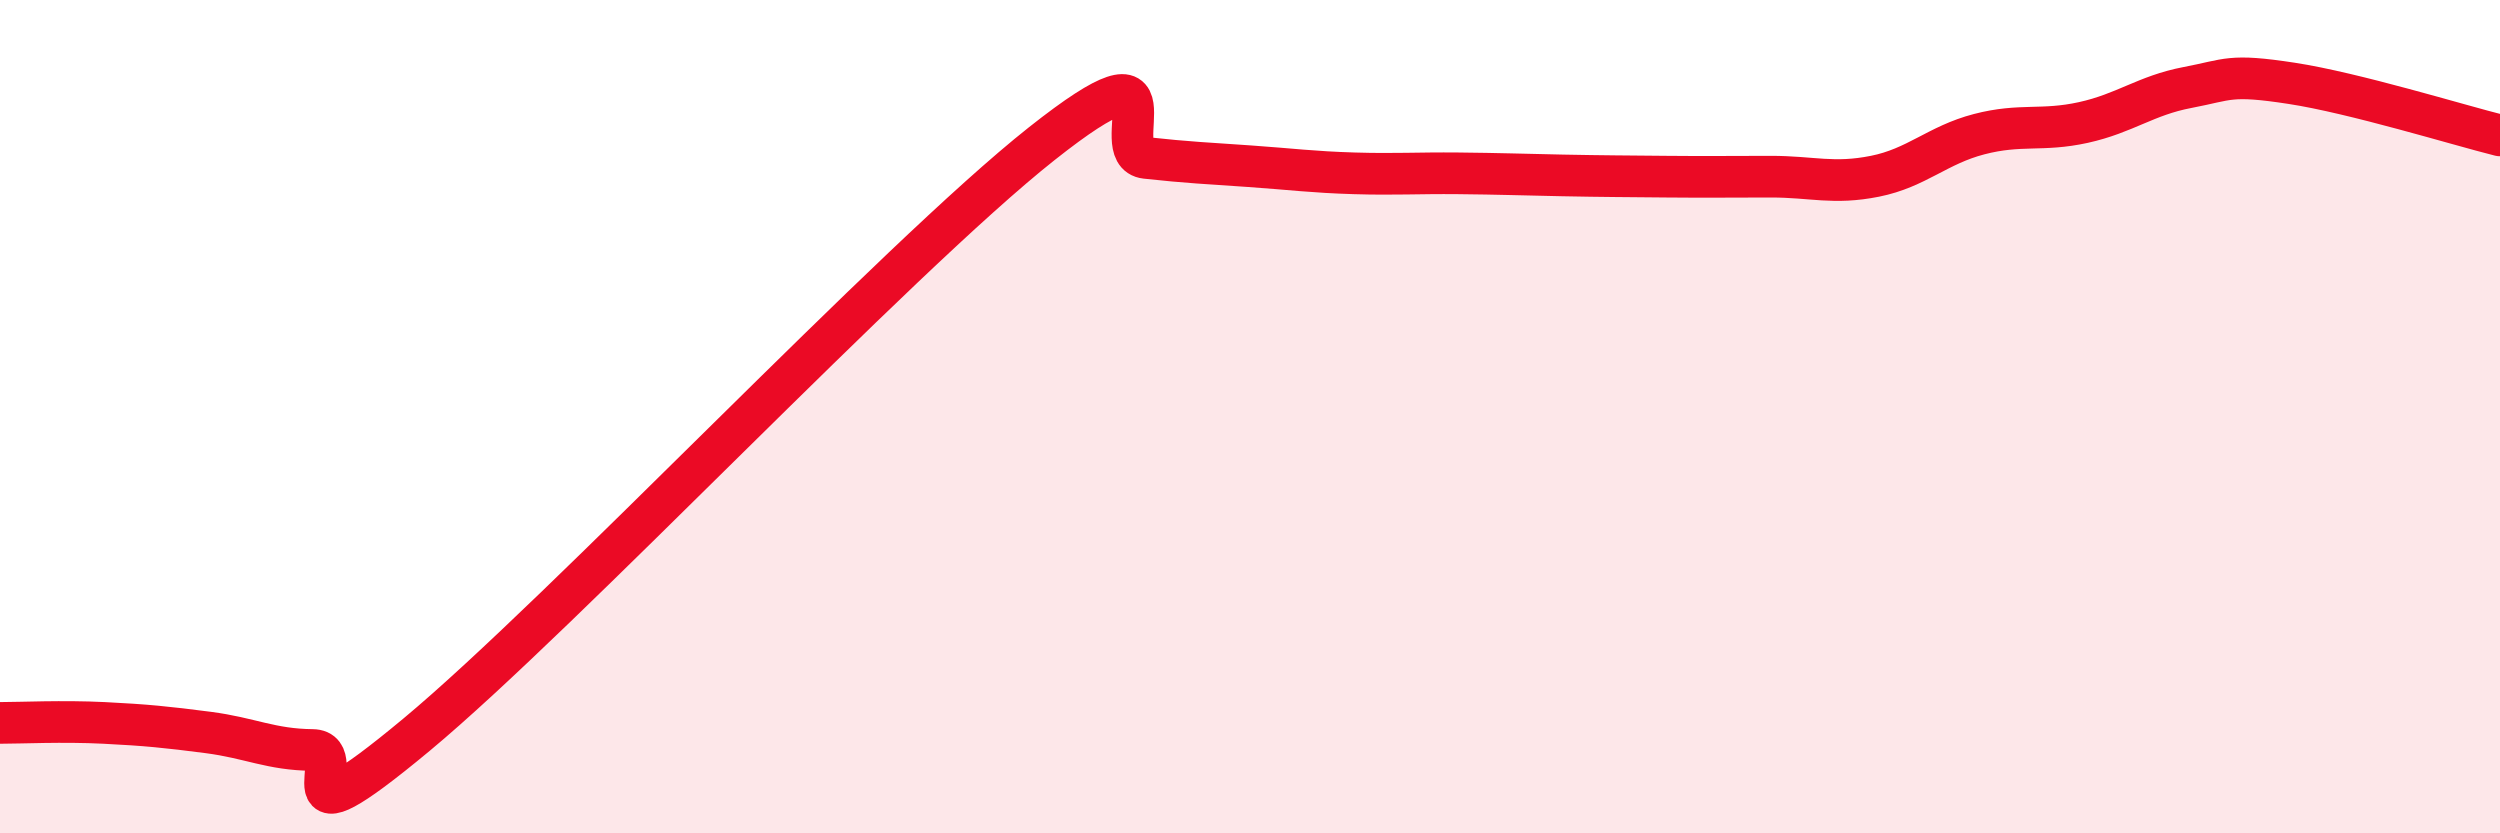 
    <svg width="60" height="20" viewBox="0 0 60 20" xmlns="http://www.w3.org/2000/svg">
      <path
        d="M 0,17.35 C 0.5,17.35 1.5,17.3 2.5,17.35 C 3.5,17.4 4,17.45 5,17.58 C 6,17.71 6.5,17.99 7.5,18 C 8.5,18.01 6.5,20.54 10,17.63 C 13.5,14.72 21.5,6.22 25,3.45 C 28.5,0.68 26.5,3.68 27.5,3.79 C 28.5,3.9 29,3.92 30,3.99 C 31,4.06 31.5,4.13 32.5,4.16 C 33.5,4.19 34,4.15 35,4.16 C 36,4.17 36.5,4.19 37.5,4.21 C 38.5,4.23 39,4.23 40,4.24 C 41,4.25 41.5,4.24 42.5,4.24 C 43.5,4.24 44,4.43 45,4.23 C 46,4.03 46.5,3.48 47.5,3.22 C 48.5,2.96 49,3.16 50,2.94 C 51,2.72 51.5,2.29 52.5,2.1 C 53.5,1.91 53.5,1.77 55,2 C 56.5,2.23 59,3 60,3.25L60 20L0 20Z"
        fill="#EB0A25"
        opacity="0.1"
        stroke-linecap="round"
        stroke-linejoin="round"
      />
      <path
        d="M 0,17.35 C 0.5,17.35 1.5,17.3 2.5,17.35 C 3.5,17.4 4,17.45 5,17.58 C 6,17.71 6.5,17.99 7.5,18 C 8.5,18.01 6.5,20.54 10,17.63 C 13.5,14.72 21.5,6.22 25,3.45 C 28.5,0.68 26.5,3.68 27.5,3.79 C 28.5,3.9 29,3.92 30,3.99 C 31,4.06 31.5,4.13 32.5,4.16 C 33.5,4.19 34,4.15 35,4.16 C 36,4.17 36.5,4.19 37.5,4.21 C 38.5,4.23 39,4.23 40,4.24 C 41,4.25 41.5,4.24 42.5,4.24 C 43.5,4.24 44,4.43 45,4.23 C 46,4.03 46.5,3.48 47.5,3.22 C 48.5,2.96 49,3.16 50,2.94 C 51,2.72 51.5,2.29 52.5,2.1 C 53.5,1.91 53.5,1.77 55,2 C 56.5,2.23 59,3 60,3.25"
        stroke="#EB0A25"
        stroke-width="1"
        fill="none"
        stroke-linecap="round"
        stroke-linejoin="round"
      />
    </svg>
  